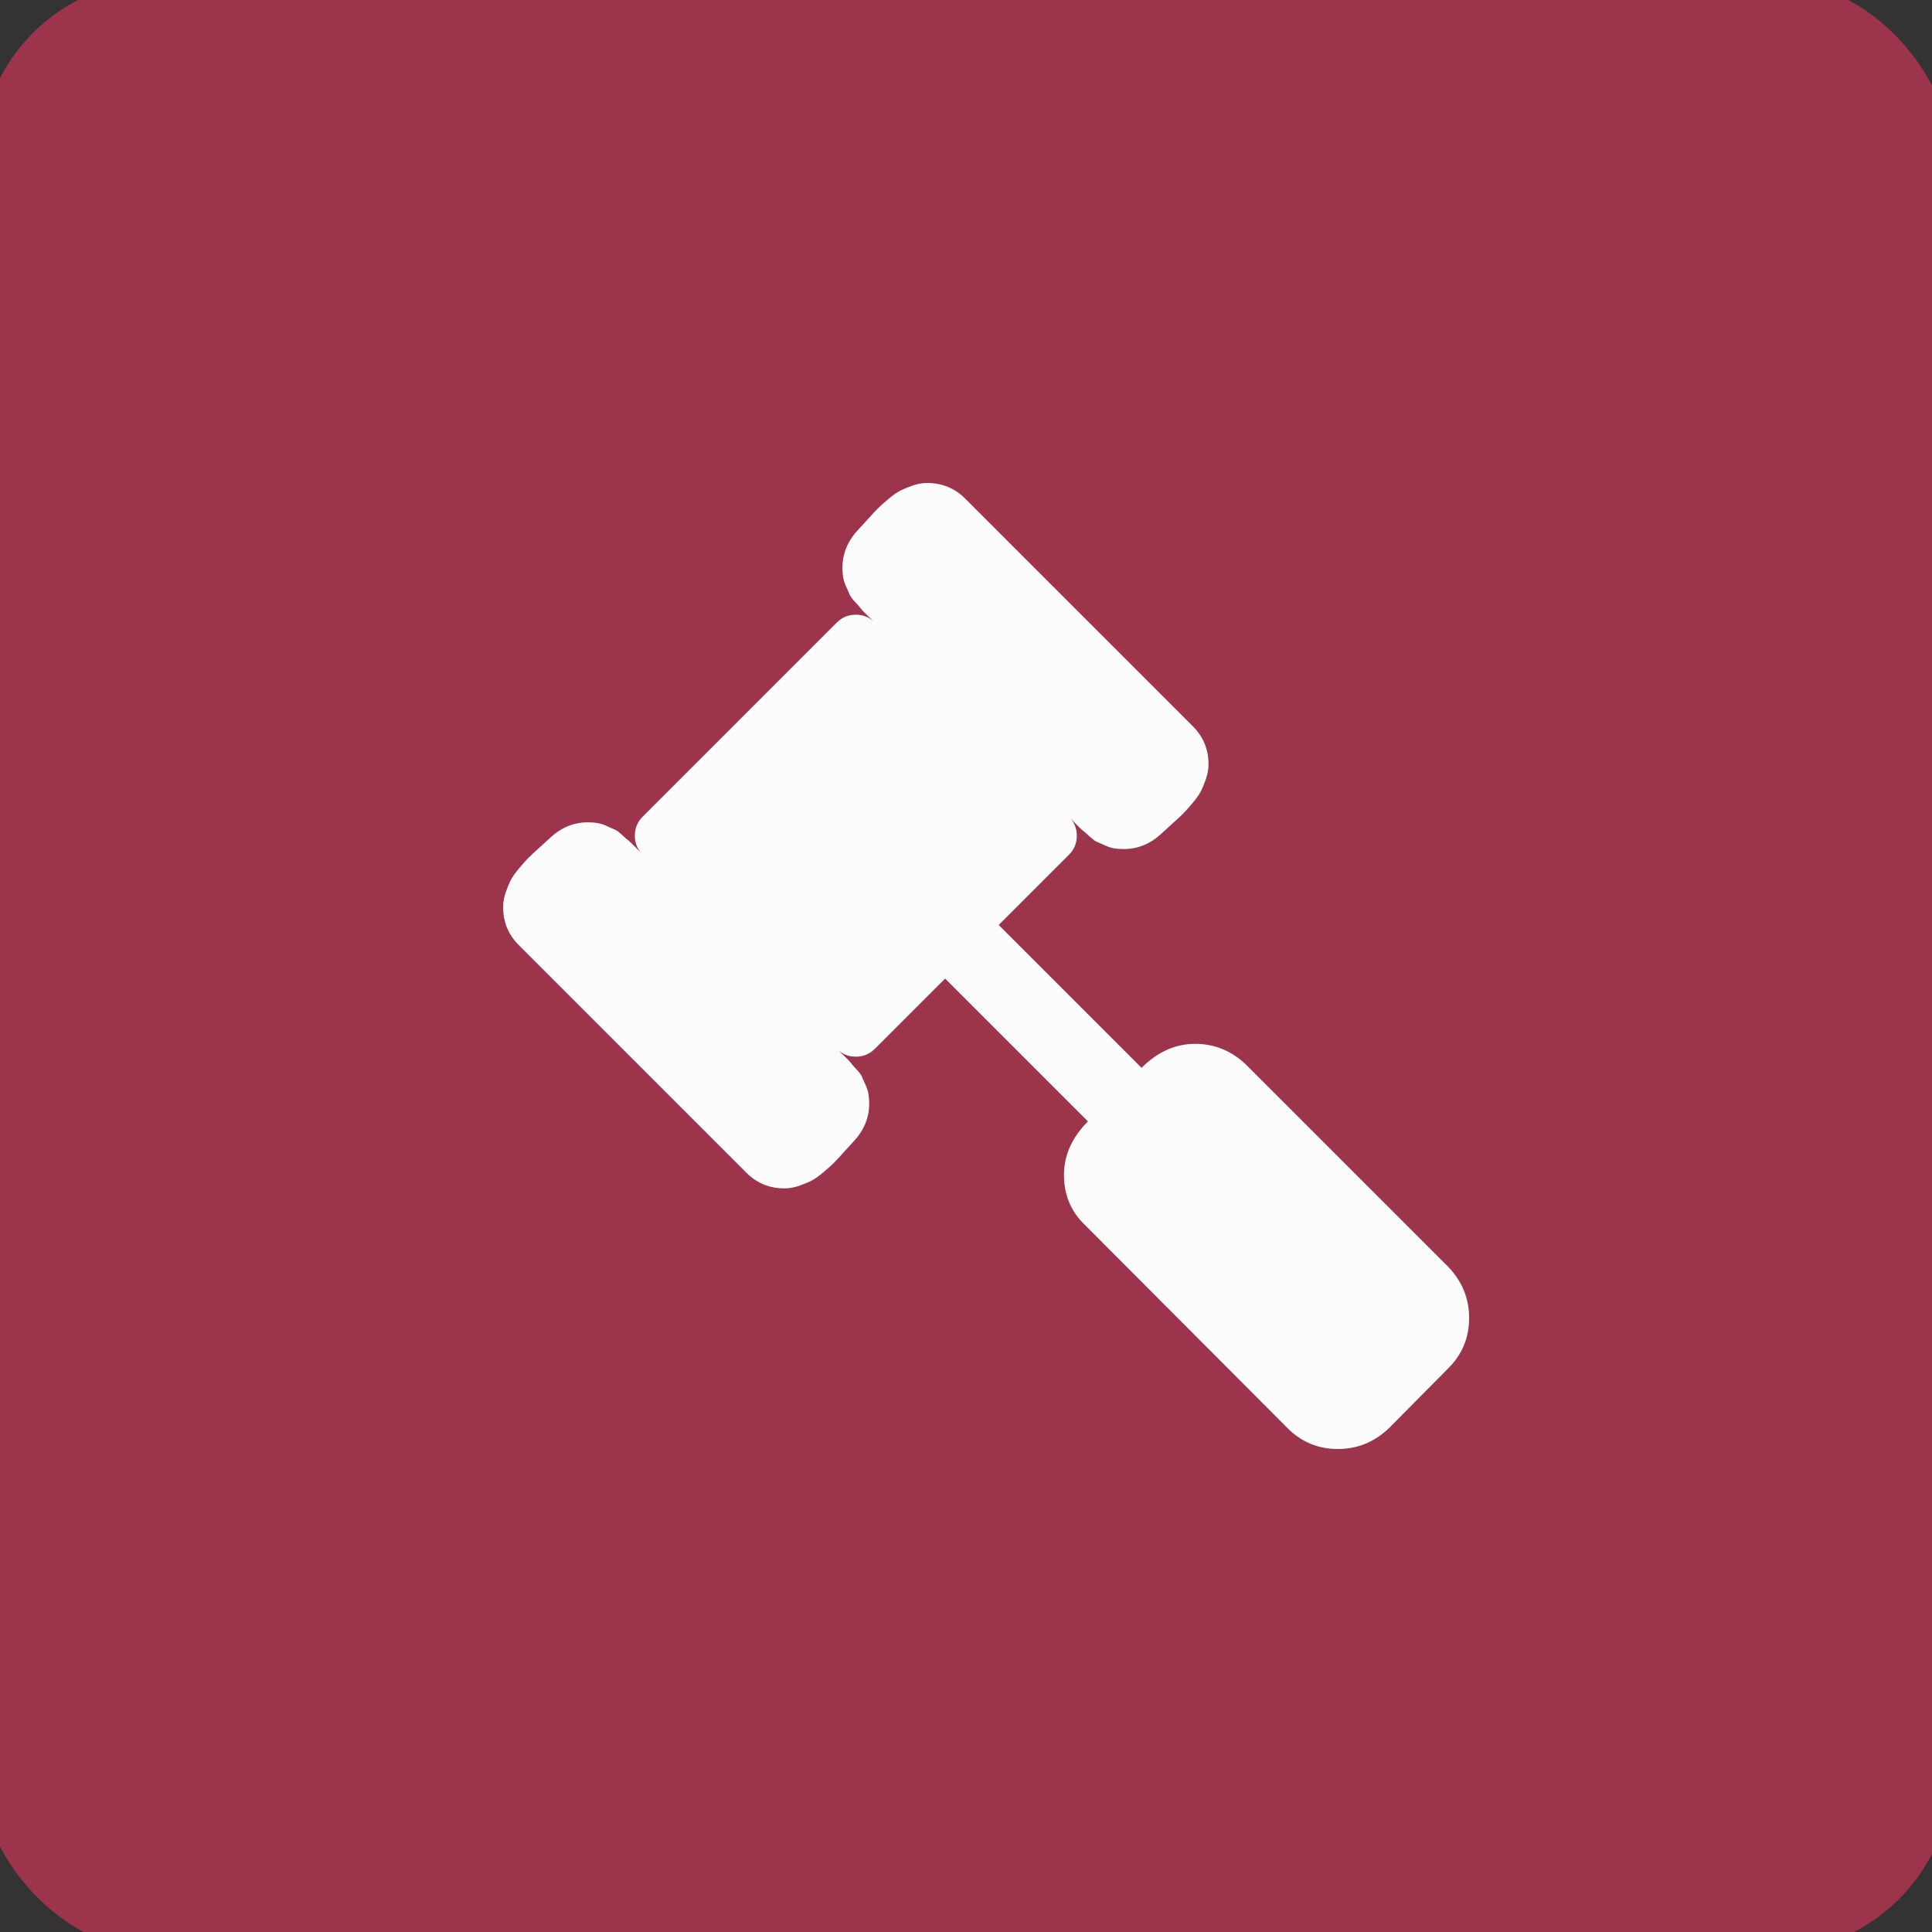 <svg width="48" height="48" viewBox="0 0 48 48" fill="none" xmlns="http://www.w3.org/2000/svg">
<rect x="0" y="0" width="48" height="48" fill="#333333" stroke="none"/>
<g id="fa:plane">
<rect width="48" height="48" rx="4" fill="#9C344C"/>
<rect width="48" height="48" rx="4" stroke="#9C344C"/>
<path id="Vector" d="M36.5 32.742C36.5 33.232 36.329 33.648 35.987 33.99L34.504 35.487C34.143 35.829 33.722 36 33.242 36C32.752 36 32.336 35.829 31.994 35.487L26.961 30.44C26.61 30.108 26.434 29.692 26.434 29.192C26.434 28.703 26.633 28.259 27.03 27.861L23.481 24.312L21.734 26.059C21.605 26.188 21.447 26.253 21.263 26.253C21.078 26.253 20.921 26.188 20.791 26.059C20.81 26.077 20.867 26.133 20.965 26.225C21.061 26.318 21.119 26.378 21.138 26.405C21.156 26.433 21.203 26.486 21.276 26.565C21.35 26.644 21.397 26.706 21.415 26.752C21.434 26.798 21.461 26.861 21.498 26.939C21.535 27.018 21.561 27.094 21.575 27.168C21.588 27.242 21.595 27.325 21.595 27.418C21.595 27.769 21.466 28.083 21.207 28.36C21.179 28.388 21.103 28.471 20.978 28.61C20.854 28.749 20.766 28.843 20.715 28.894C20.664 28.945 20.579 29.021 20.458 29.123C20.338 29.225 20.237 29.296 20.153 29.338C20.07 29.38 19.968 29.421 19.848 29.463C19.728 29.504 19.608 29.525 19.488 29.525C19.118 29.525 18.804 29.396 18.545 29.137L12.888 23.48C12.629 23.221 12.5 22.907 12.5 22.537C12.5 22.417 12.521 22.297 12.562 22.177C12.604 22.057 12.646 21.955 12.687 21.872C12.729 21.789 12.8 21.687 12.902 21.567C13.004 21.447 13.08 21.361 13.131 21.31C13.182 21.259 13.276 21.172 13.415 21.047C13.554 20.922 13.637 20.846 13.665 20.818C13.942 20.559 14.256 20.43 14.607 20.43C14.7 20.43 14.783 20.437 14.857 20.451C14.931 20.465 15.007 20.49 15.086 20.527C15.164 20.564 15.227 20.592 15.273 20.61C15.319 20.628 15.382 20.675 15.46 20.749C15.539 20.823 15.592 20.869 15.62 20.887C15.647 20.906 15.707 20.964 15.8 21.061C15.892 21.158 15.948 21.215 15.966 21.234C15.837 21.105 15.772 20.947 15.772 20.763C15.772 20.578 15.837 20.421 15.966 20.291L20.791 15.466C20.921 15.337 21.078 15.272 21.263 15.272C21.447 15.272 21.605 15.337 21.734 15.466C21.715 15.448 21.658 15.392 21.561 15.3C21.464 15.207 21.406 15.147 21.387 15.12C21.369 15.092 21.323 15.039 21.249 14.96C21.175 14.882 21.128 14.819 21.11 14.773C21.092 14.727 21.064 14.664 21.027 14.586C20.99 14.507 20.965 14.431 20.951 14.357C20.937 14.283 20.93 14.2 20.93 14.107C20.93 13.756 21.059 13.442 21.318 13.165C21.346 13.137 21.422 13.054 21.547 12.915C21.672 12.776 21.759 12.682 21.81 12.631C21.861 12.58 21.947 12.504 22.067 12.402C22.187 12.3 22.289 12.229 22.372 12.187C22.455 12.146 22.557 12.104 22.677 12.062C22.797 12.021 22.917 12 23.037 12C23.407 12 23.721 12.129 23.98 12.388L29.637 18.045C29.896 18.304 30.025 18.618 30.025 18.988C30.025 19.108 30.004 19.228 29.963 19.348C29.921 19.468 29.88 19.57 29.838 19.653C29.796 19.737 29.725 19.838 29.623 19.958C29.521 20.079 29.445 20.164 29.394 20.215C29.343 20.266 29.249 20.354 29.11 20.478C28.971 20.603 28.888 20.679 28.86 20.707C28.583 20.966 28.269 21.095 27.918 21.095C27.825 21.095 27.742 21.088 27.668 21.075C27.594 21.061 27.518 21.035 27.439 20.998C27.361 20.961 27.298 20.934 27.252 20.915C27.206 20.897 27.144 20.85 27.065 20.776C26.986 20.703 26.933 20.656 26.905 20.638C26.878 20.619 26.818 20.561 26.725 20.465C26.633 20.367 26.577 20.31 26.559 20.291C26.688 20.421 26.753 20.578 26.753 20.763C26.753 20.947 26.688 21.105 26.559 21.234L24.812 22.981L28.361 26.53C28.759 26.133 29.203 25.934 29.692 25.934C30.173 25.934 30.594 26.105 30.954 26.447L35.987 31.48C36.329 31.841 36.5 32.261 36.5 32.742Z" fill="#FCFCFC"/>
</g>
</svg>
